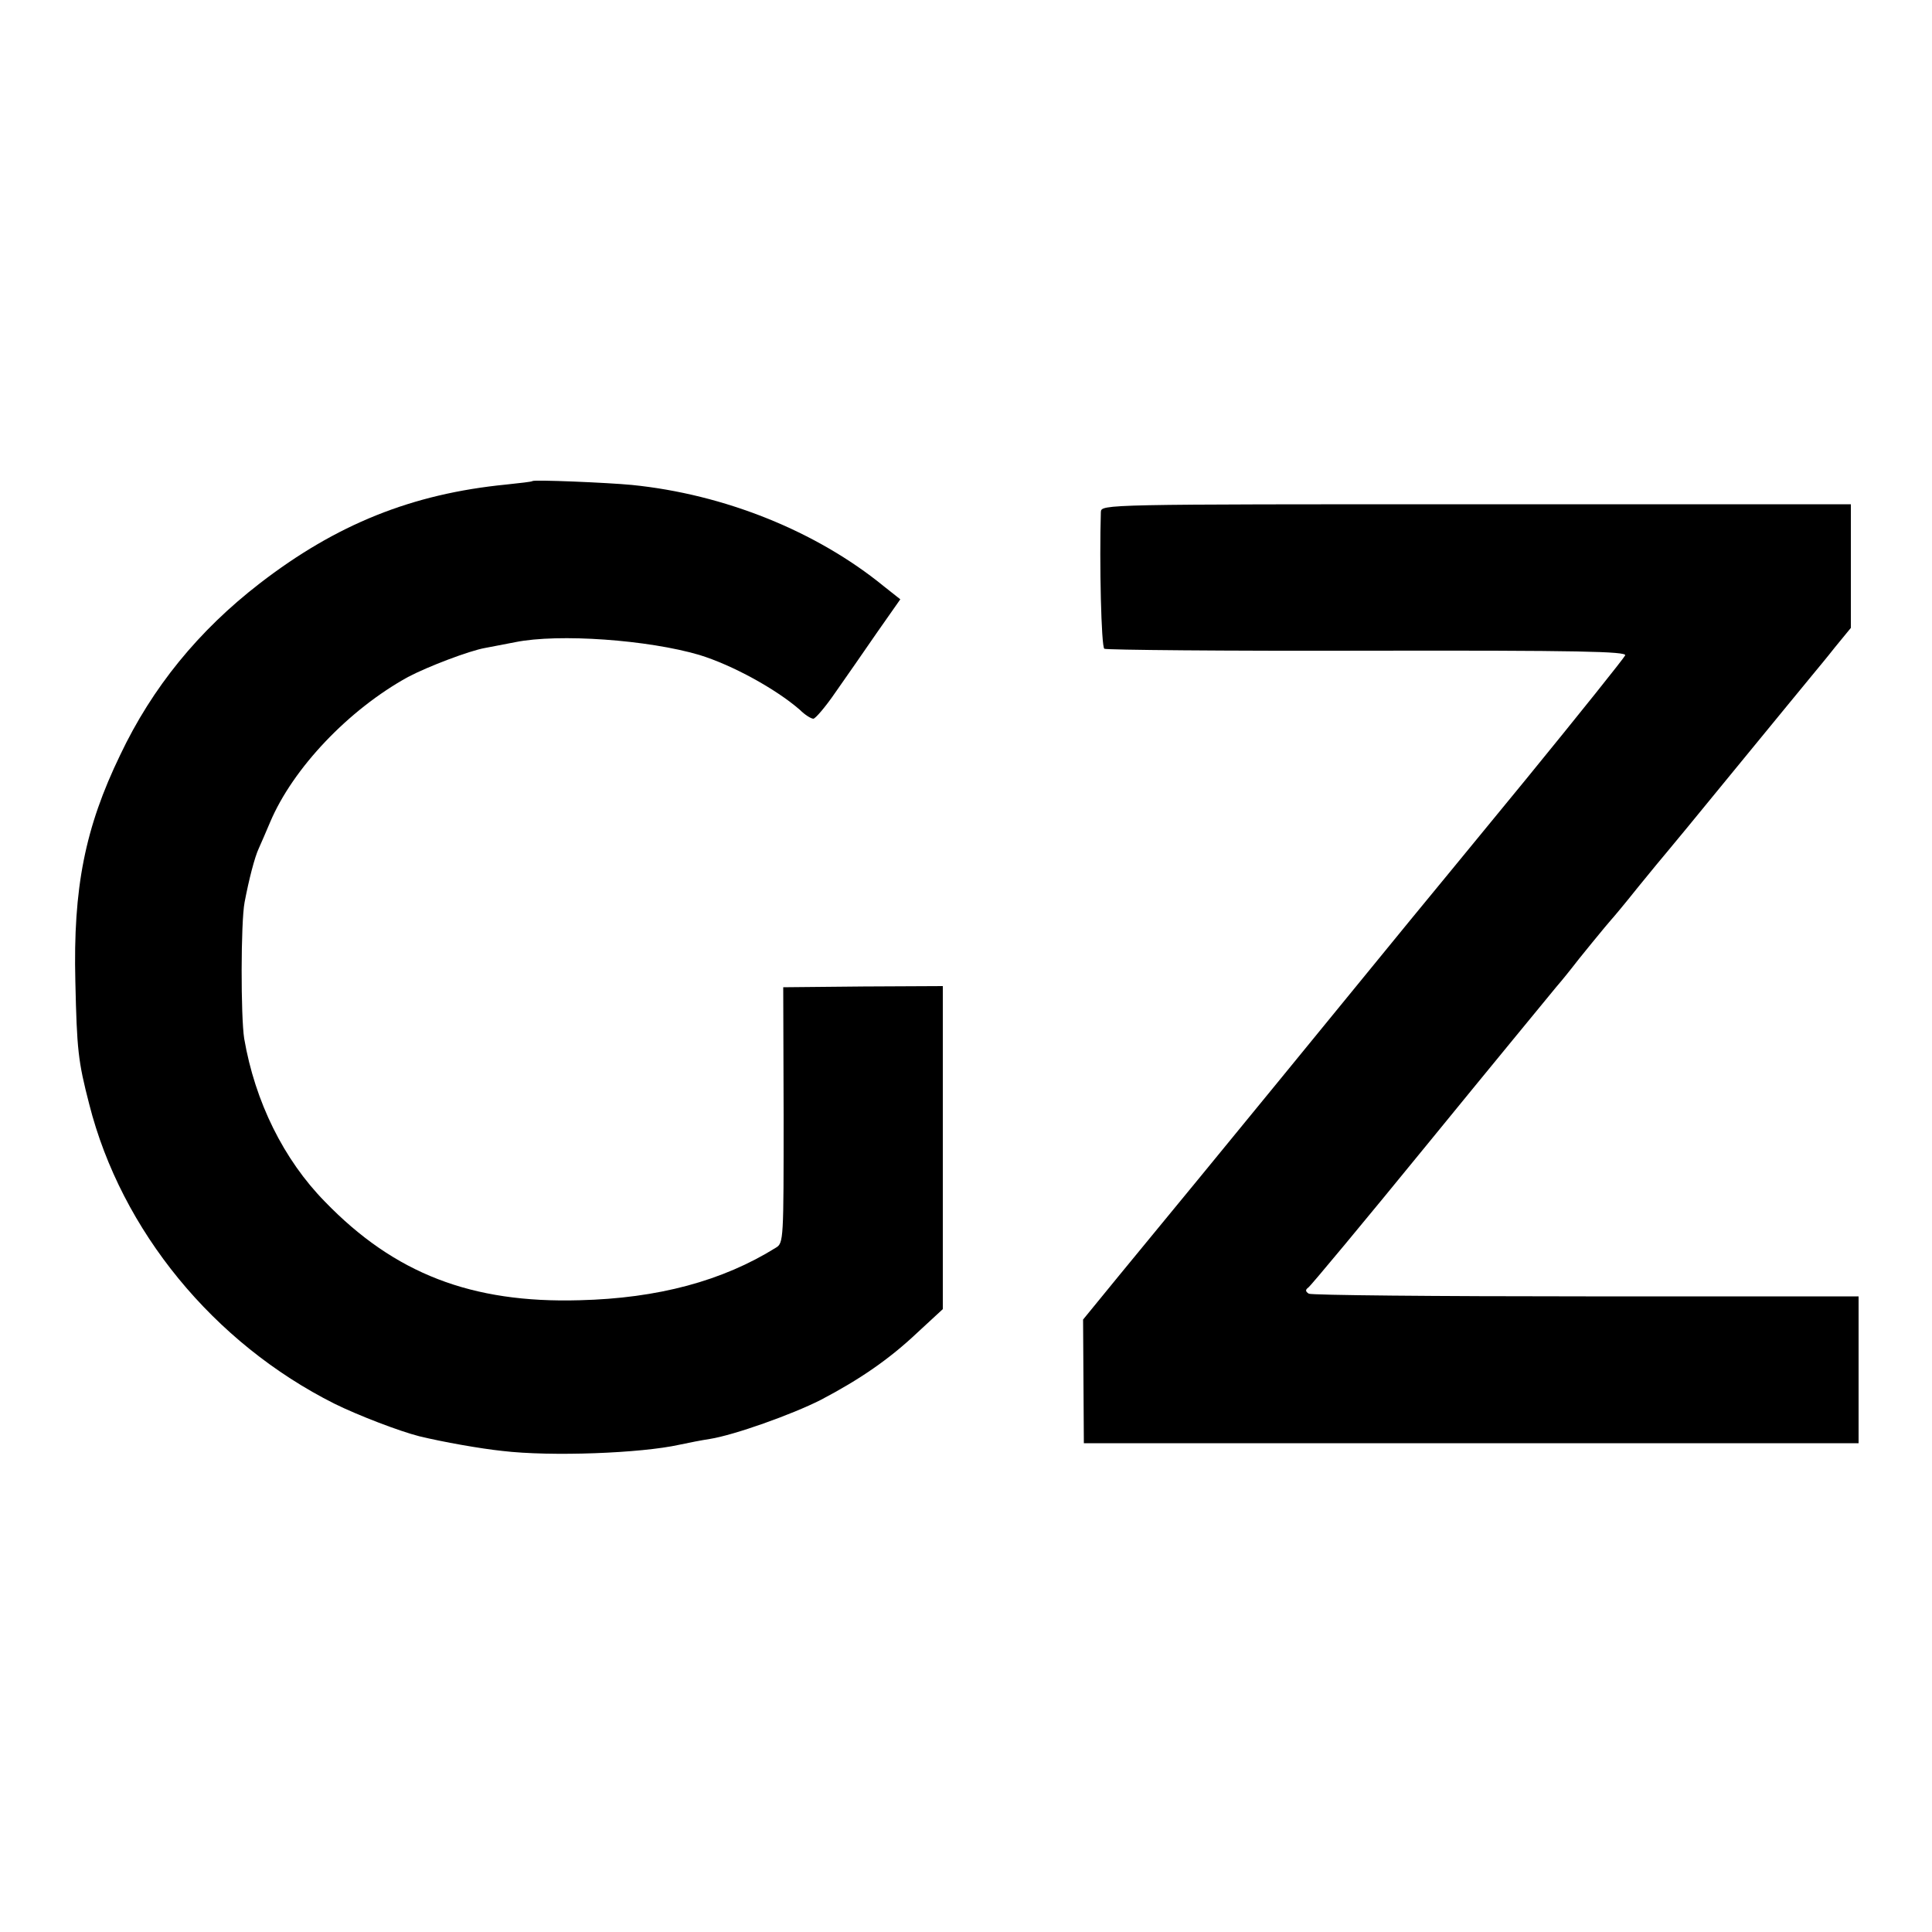 <?xml version="1.0" standalone="no"?>
<!DOCTYPE svg PUBLIC "-//W3C//DTD SVG 20010904//EN"
 "http://www.w3.org/TR/2001/REC-SVG-20010904/DTD/svg10.dtd">
<svg version="1.0" xmlns="http://www.w3.org/2000/svg"
 width="500pt" height="500pt" viewBox="0 0 500 500"
 preserveAspectRatio="xMidYMid meet">
<g transform="translate(0,500) scale(0.1,-0.1)"
fill="#000000" stroke="none">
<path d="M1378 3755 c-2 -2 -32 -5 -68 -9 -244 -24 -440 -103 -638 -256 -158
-122 -278 -269 -361 -444 -91 -188 -122 -344 -116 -586 4 -177 7 -206 36 -318
83 -327 322 -618 635 -775 63 -31 168 -71 219 -84 62 -15 158 -32 215 -38 126
-15 359 -6 458 16 23 5 59 12 79 15 63 10 212 63 287 101 101 53 177 105 251
175 l65 60 0 418 0 418 -206 -1 -207 -2 1 -331 c0 -322 0 -331 -20 -343 -138
-86 -305 -131 -508 -136 -280 -8 -479 69 -659 255 -107 109 -181 259 -209 422
-9 56 -9 301 1 353 11 58 26 117 37 140 5 11 18 41 29 67 59 140 204 292 357
376 51 27 159 68 199 75 17 3 51 10 78 15 113 23 345 6 477 -33 85 -26 198
-88 260 -142 13 -13 29 -23 35 -23 5 0 31 30 57 68 26 37 74 106 107 154 l61
87 -43 34 c-174 142 -412 238 -652 262 -62 6 -253 14 -257 10z"/>
<path d="M2849 3675 c-4 -130 1 -349 9 -354 6 -3 312 -6 682 -5 544 1 670 -2
666 -12 -3 -7 -119 -152 -257 -321 -139 -169 -273 -333 -299 -364 -78 -96
-624 -763 -642 -784 -9 -11 -59 -72 -111 -135 l-94 -115 1 -160 1 -160 1003 0
1002 0 0 190 0 190 -706 0 c-388 0 -711 3 -717 7 -9 6 -9 10 -1 16 6 4 145
171 309 372 164 201 314 383 332 405 19 22 37 45 41 50 10 14 96 119 102 125
3 3 35 41 70 85 36 44 67 82 70 85 3 3 86 104 185 225 99 121 188 229 197 240
9 11 35 42 57 70 l41 50 0 160 0 160 -970 0 c-964 0 -970 0 -971 -20z"/>
</g>
</svg>
